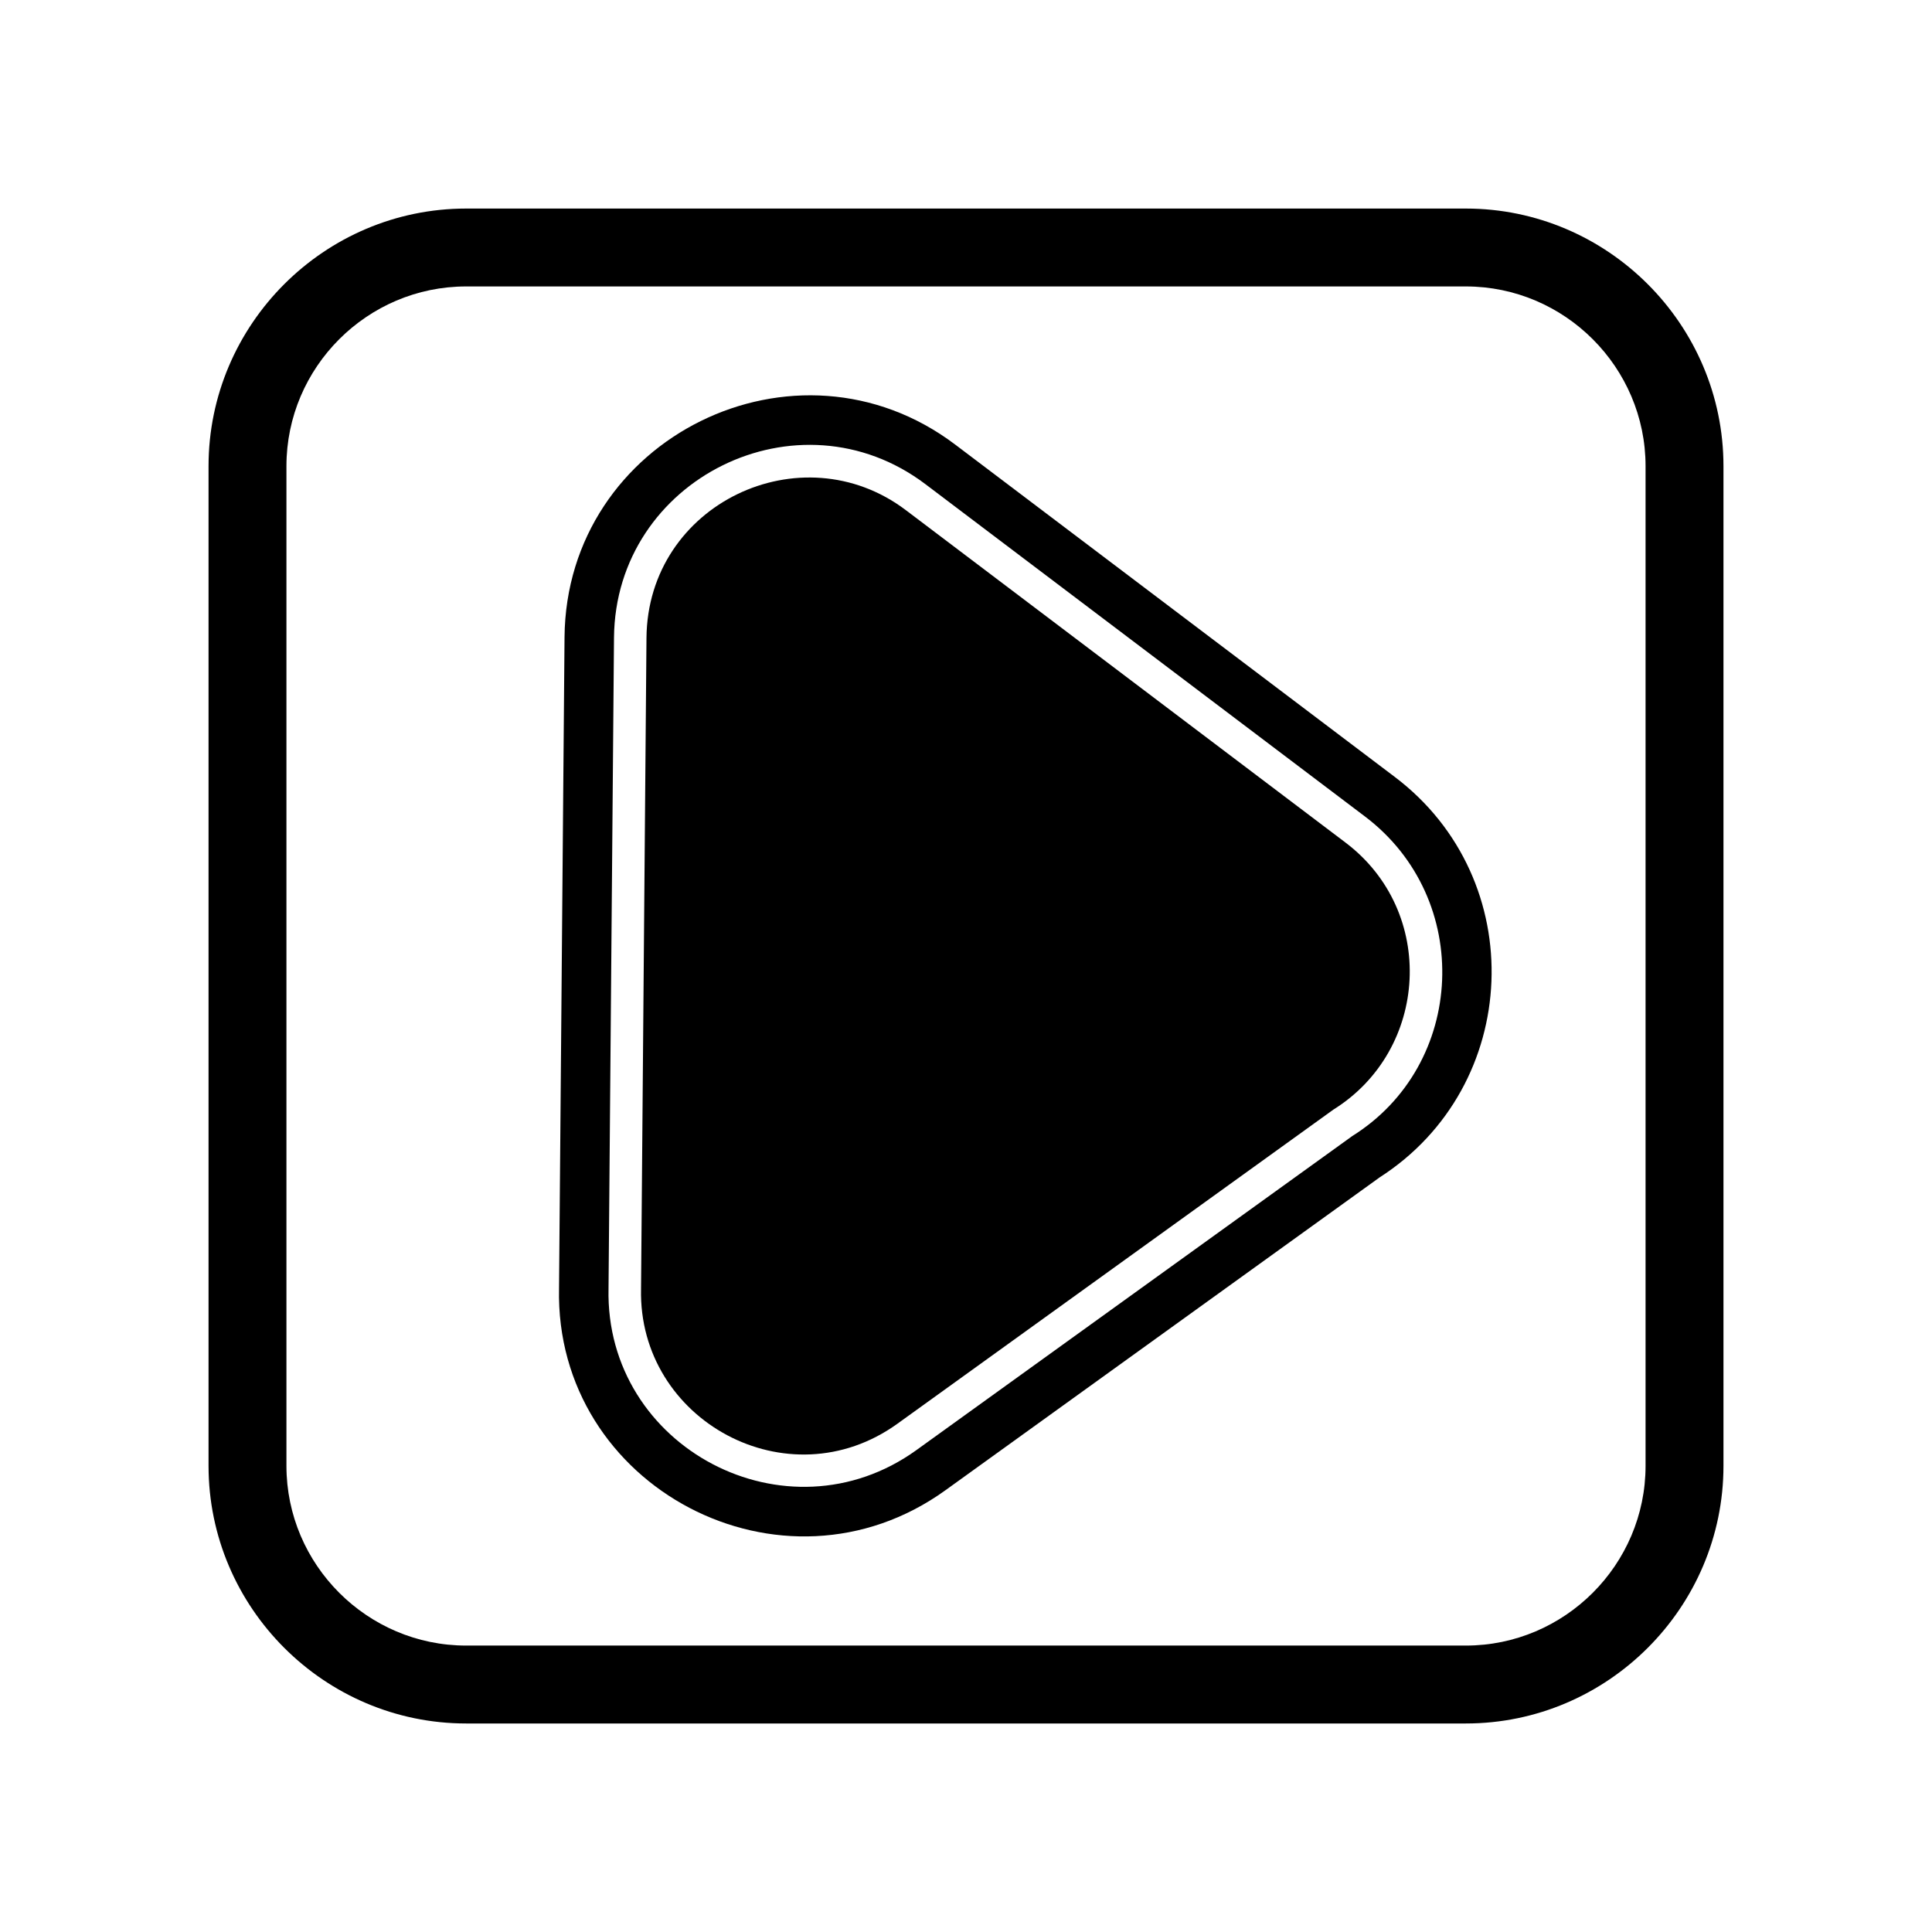 <?xml version="1.0" encoding="UTF-8"?>
<!-- The Best Svg Icon site in the world: iconSvg.co, Visit us! https://iconsvg.co -->
<svg fill="#000000" width="800px" height="800px" version="1.1" viewBox="144 144 512 512" xmlns="http://www.w3.org/2000/svg">
 <g>
  <path d="m267.53 199.27h264.94c37.551 0 68.266 30.711 68.266 68.262v264.94c0 37.551-30.719 68.266-68.266 68.266h-264.94c-37.551 0-68.262-30.719-68.262-68.266v-264.94c0-37.551 30.711-68.262 68.262-68.262zm0 20.641h264.94c26.191 0 47.621 21.426 47.621 47.621v264.94c0 26.191-21.426 47.621-47.621 47.621h-264.94c-26.191 0-47.621-21.426-47.621-47.621v-264.94c0-26.191 21.426-47.621 47.621-47.621z" fill-rule="evenodd"/>
  <path d="m509.52 456.09-114.98 82.848c-43.117 31.059-103.58-0.762-102.39-53.551l1.457-172.5c0.441-52.895 61.383-82.934 103.56-51.047l116.48 88.066c35.945 27.176 33.695 81.996-4.133 106.18zm-7.25-10.953-115.41 83.152c-34.344 24.746-82.543-0.609-81.594-42.793l1.449-172.5c0.359-42.145 48.918-66.094 82.527-40.688l116.48 88.062c28.84 21.801 26.844 65.902-3.465 84.762z" fill-rule="evenodd"/>
  <path d="m497.34 438.07-115.52 83.234c-28.969 20.859-68.73-0.871-67.938-35.73l1.441-172.49c0.277-35.586 41.07-54.801 68.73-33.895l116.48 88.07c24.285 18.324 22.148 55.035-3.188 70.809z"/>
 </g>
</svg>